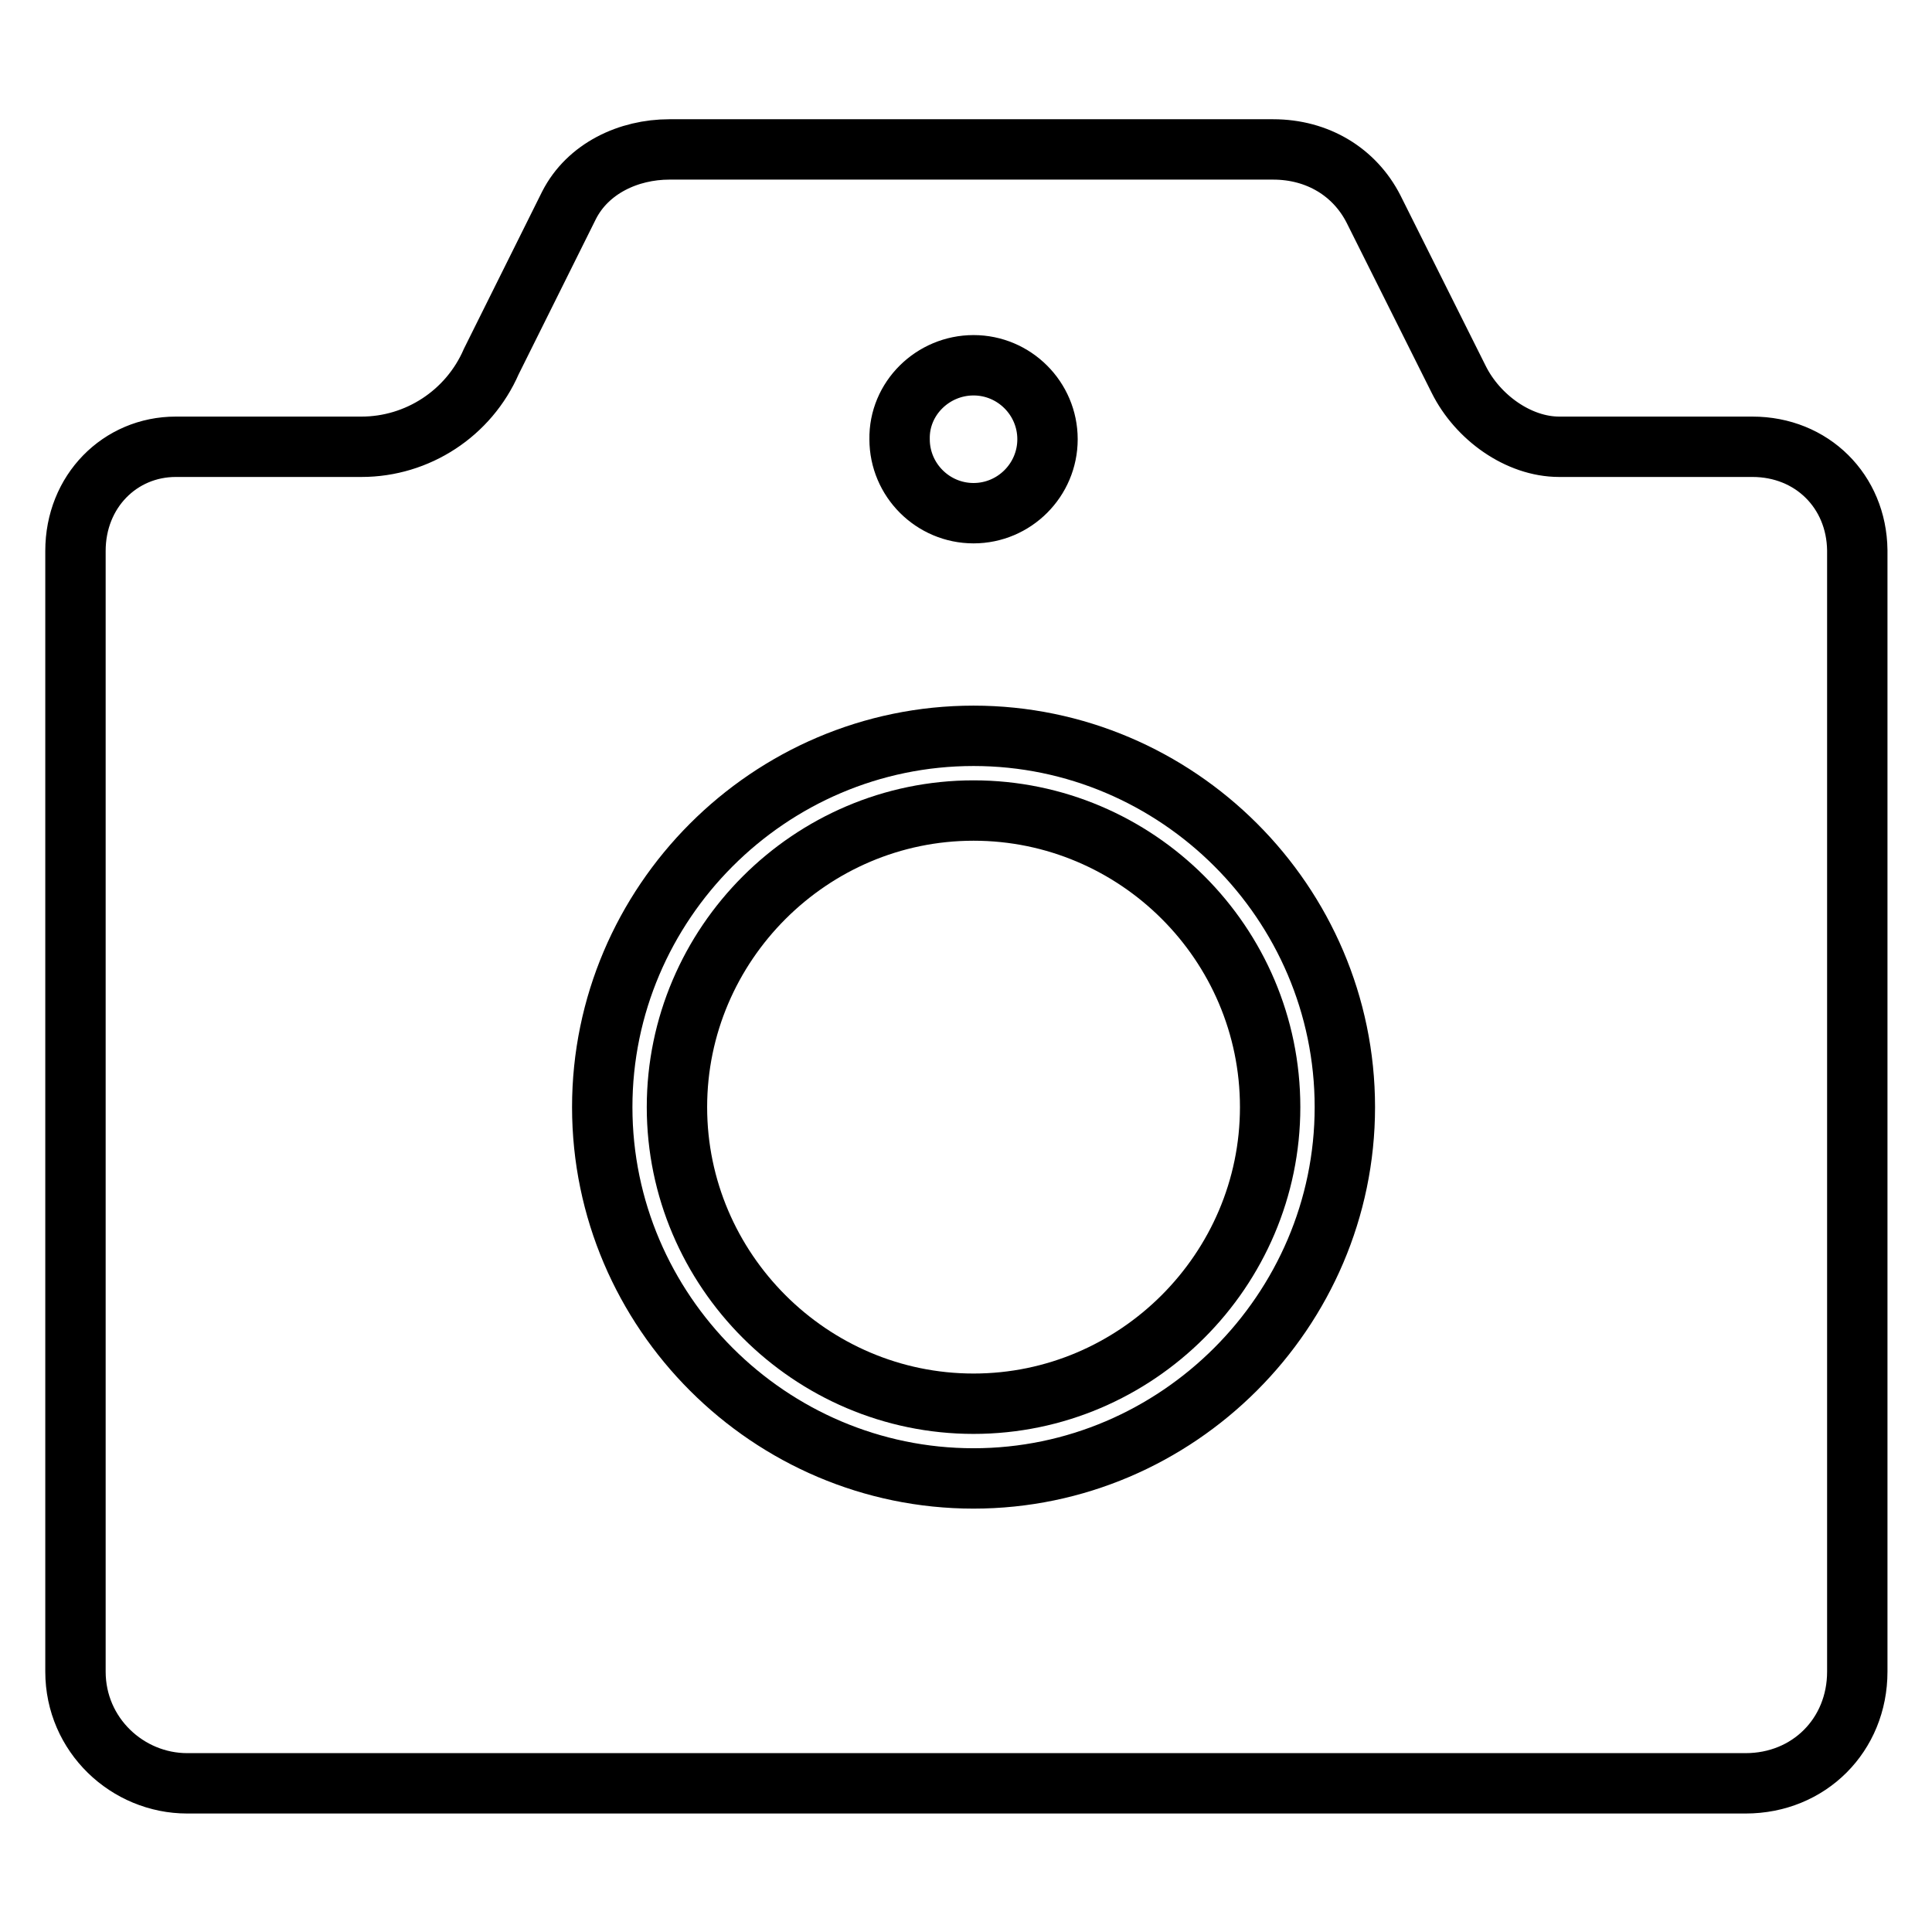 <?xml version="1.0" encoding="utf-8"?>
<!-- Svg Vector Icons : http://www.onlinewebfonts.com/icon -->
<!DOCTYPE svg PUBLIC "-//W3C//DTD SVG 1.1//EN" "http://www.w3.org/Graphics/SVG/1.1/DTD/svg11.dtd">
<svg version="1.1" xmlns="http://www.w3.org/2000/svg" xmlns:xlink="http://www.w3.org/1999/xlink" x="0px" y="0px" viewBox="0 0 256 256" enable-background="new 0 0 256 256" xml:space="preserve">
<g> <path stroke-width="8" fill-opacity="0" stroke="#000000"  d="M129,107.4c-21.6,0-39.3,17.7-39.3,39.3c0,21.6,17.7,39.3,39.3,39.3c21.6,0,39.3-17.7,39.3-39.3 C168.3,125,150.6,107.4,129,107.4L129,107.4z"/> <path stroke-width="8" fill-opacity="0" stroke="#000000"  d="M232.2,59.2h-25.6c-5.4,0-10.8-3.9-13.3-8.9l-11.3-22.6c-2.5-4.9-7.4-7.9-13.3-7.9H88.7 c-5.4,0-10.8,2.5-13.3,7.4L65.1,47.9c-3,6.9-9.8,11.3-17.2,11.3H23.3c-7.4,0-13.3,5.9-13.3,13.8v148.5c0,8.4,6.9,14.8,14.8,14.8 h206.5c8.4,0,14.8-6.4,14.8-14.8V72.9C246,65.1,240.1,59.2,232.2,59.2z M129,48.4c5.4,0,9.8,4.4,9.8,9.8c0,5.4-4.4,9.8-9.8,9.8 c-5.4,0-9.8-4.4-9.8-9.8C119.1,52.8,123.6,48.4,129,48.4z M129,195.9c-27,0-49.2-22.1-49.2-49.2c0-27,22.1-49.2,49.2-49.2 c27,0,49.2,22.1,49.2,49.2C178.2,173.7,156,195.9,129,195.9z"/></g>
</svg>
